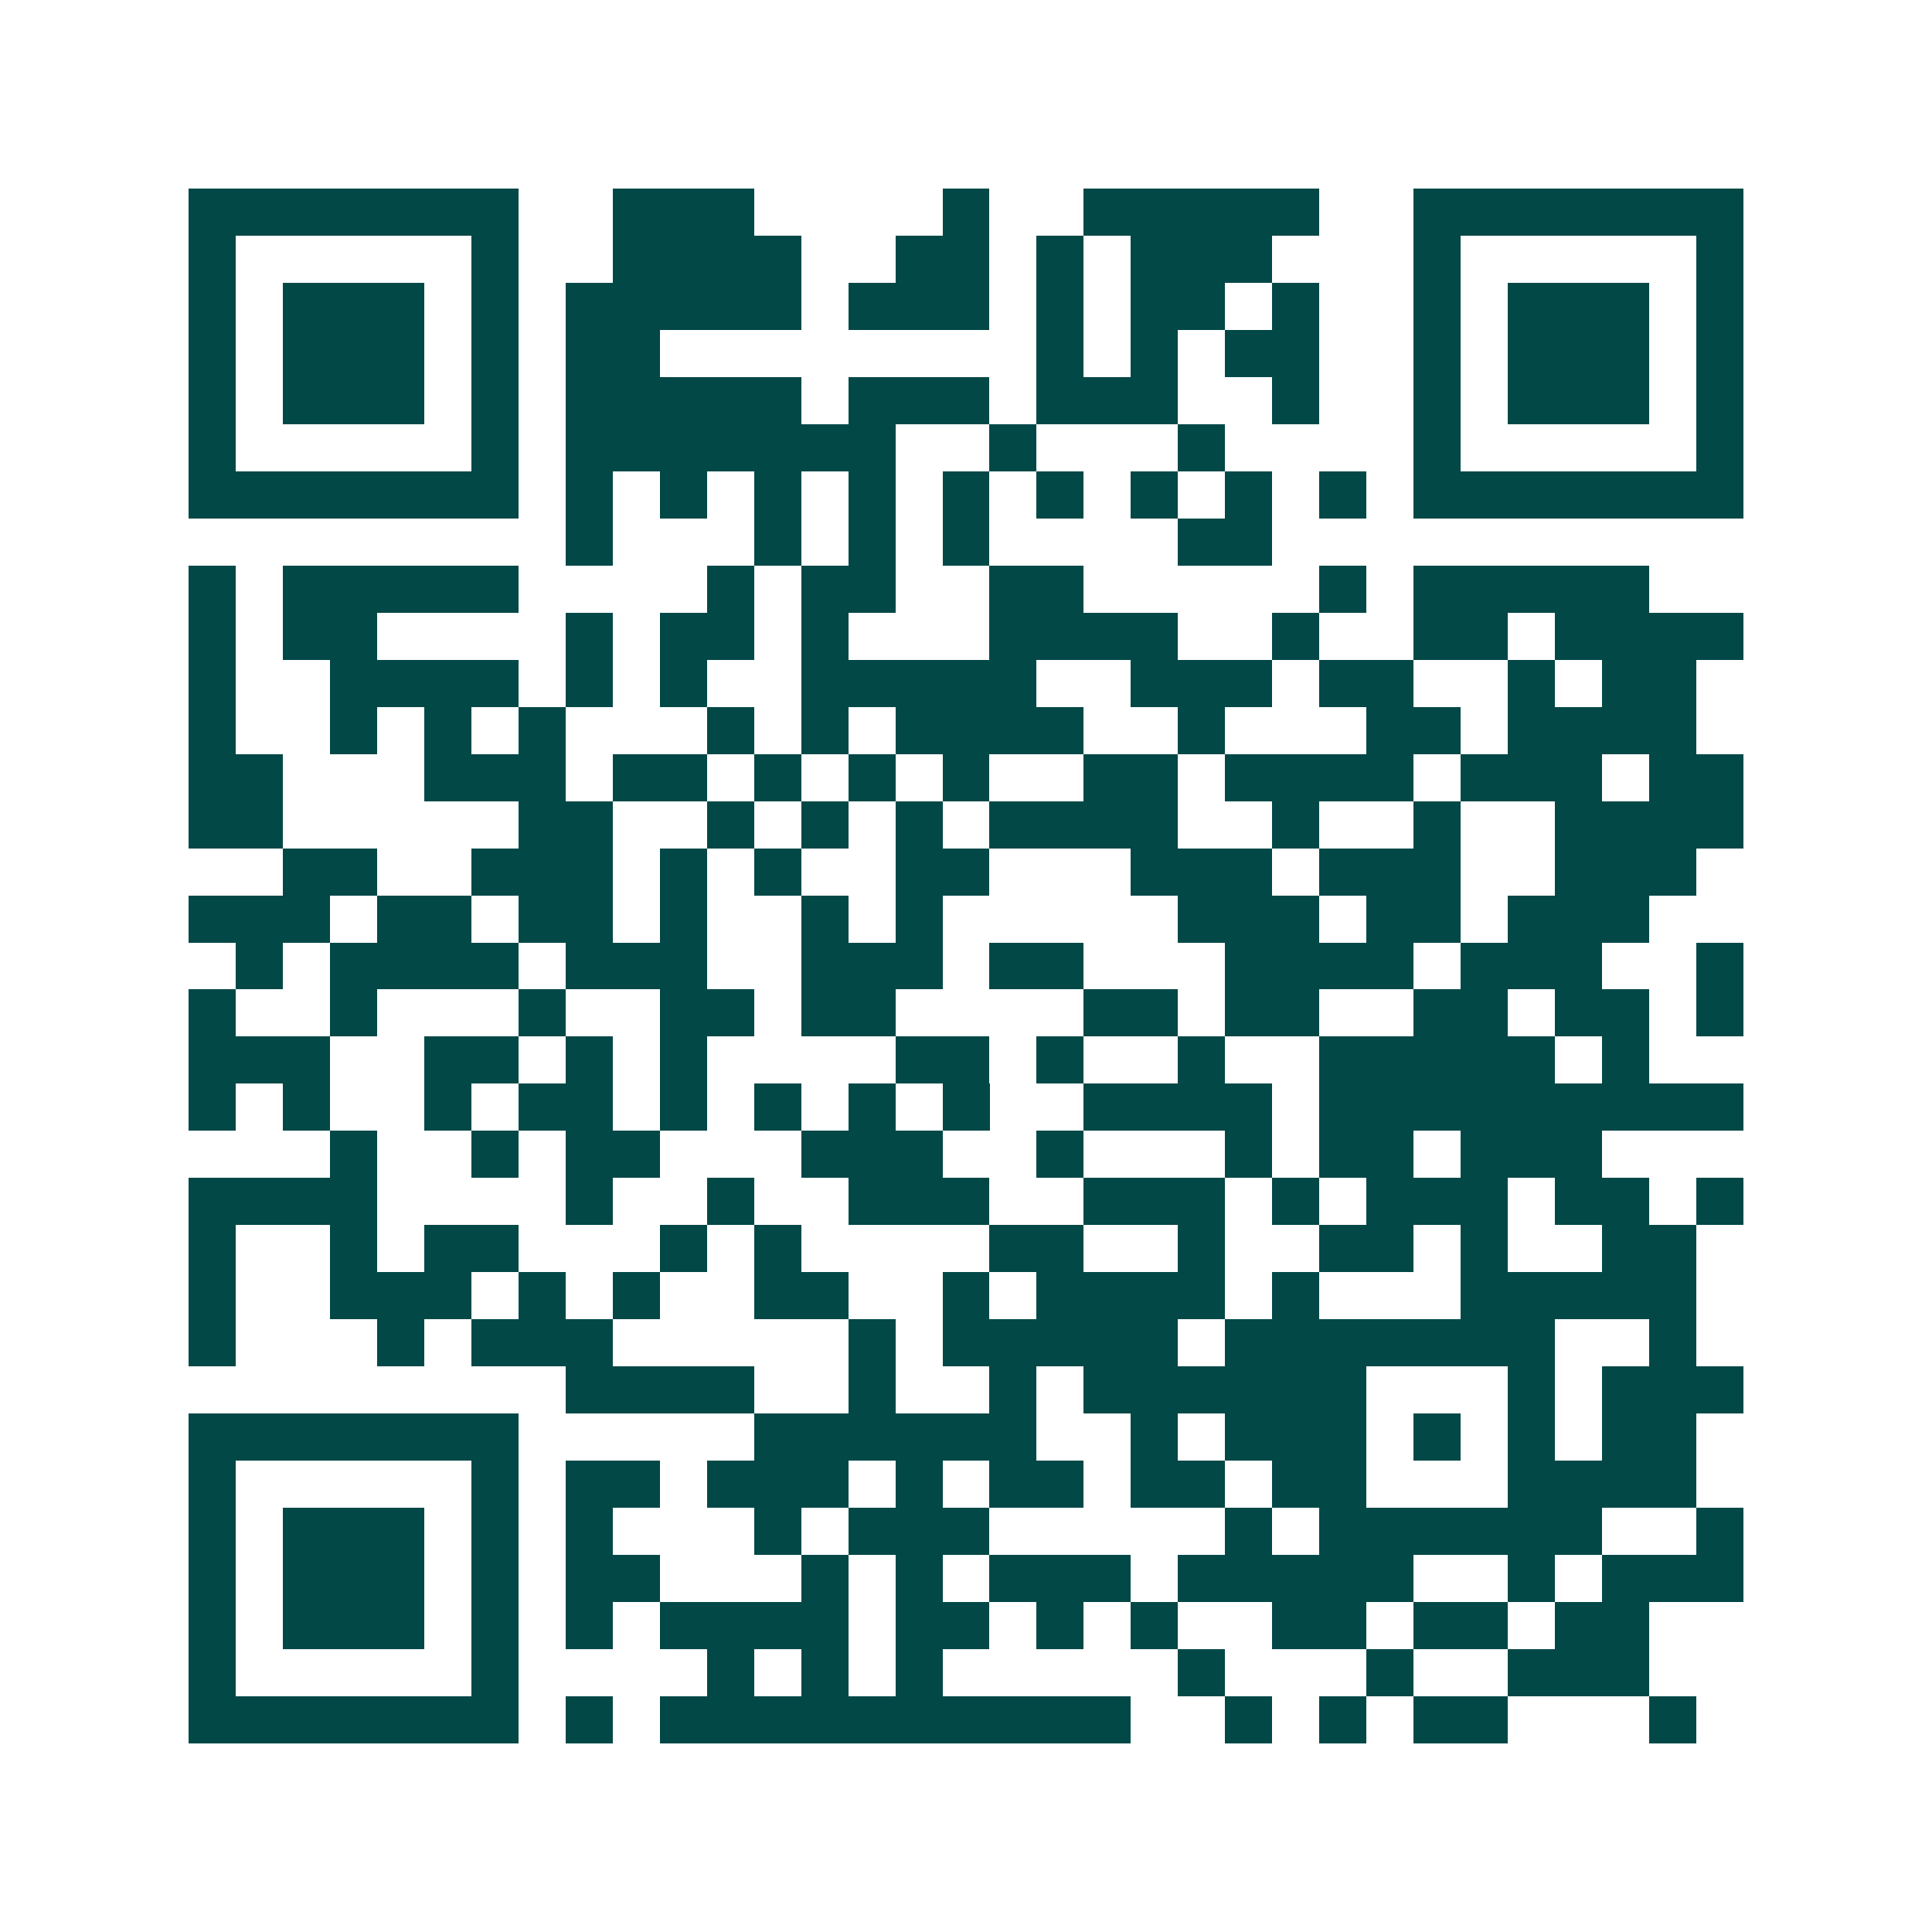 <svg xmlns="http://www.w3.org/2000/svg" width="200" height="200" viewBox="0 0 41 41" shape-rendering="crispEdges"><path fill="#ffffff" d="M0 0h41v41H0z"/><path stroke="#014847" d="M4 4.5h7m2 0h3m4 0h1m2 0h5m2 0h7M4 5.5h1m5 0h1m2 0h4m2 0h2m1 0h1m1 0h3m3 0h1m5 0h1M4 6.5h1m1 0h3m1 0h1m1 0h5m1 0h3m1 0h1m1 0h2m1 0h1m2 0h1m1 0h3m1 0h1M4 7.5h1m1 0h3m1 0h1m1 0h2m8 0h1m1 0h1m1 0h2m2 0h1m1 0h3m1 0h1M4 8.5h1m1 0h3m1 0h1m1 0h5m1 0h3m1 0h3m2 0h1m2 0h1m1 0h3m1 0h1M4 9.5h1m5 0h1m1 0h7m2 0h1m3 0h1m4 0h1m5 0h1M4 10.5h7m1 0h1m1 0h1m1 0h1m1 0h1m1 0h1m1 0h1m1 0h1m1 0h1m1 0h1m1 0h7M12 11.5h1m3 0h1m1 0h1m1 0h1m4 0h2M4 12.5h1m1 0h5m4 0h1m1 0h2m2 0h2m5 0h1m1 0h5M4 13.5h1m1 0h2m4 0h1m1 0h2m1 0h1m3 0h4m2 0h1m2 0h2m1 0h4M4 14.5h1m2 0h4m1 0h1m1 0h1m2 0h5m2 0h3m1 0h2m2 0h1m1 0h2M4 15.5h1m2 0h1m1 0h1m1 0h1m3 0h1m1 0h1m1 0h4m2 0h1m3 0h2m1 0h4M4 16.5h2m3 0h3m1 0h2m1 0h1m1 0h1m1 0h1m2 0h2m1 0h4m1 0h3m1 0h2M4 17.5h2m5 0h2m2 0h1m1 0h1m1 0h1m1 0h4m2 0h1m2 0h1m2 0h4M6 18.5h2m2 0h3m1 0h1m1 0h1m2 0h2m3 0h3m1 0h3m2 0h3M4 19.5h3m1 0h2m1 0h2m1 0h1m2 0h1m1 0h1m5 0h3m1 0h2m1 0h3M5 20.5h1m1 0h4m1 0h3m2 0h3m1 0h2m3 0h4m1 0h3m2 0h1M4 21.5h1m2 0h1m3 0h1m2 0h2m1 0h2m4 0h2m1 0h2m2 0h2m1 0h2m1 0h1M4 22.5h3m2 0h2m1 0h1m1 0h1m4 0h2m1 0h1m2 0h1m2 0h5m1 0h1M4 23.5h1m1 0h1m2 0h1m1 0h2m1 0h1m1 0h1m1 0h1m1 0h1m2 0h4m1 0h9M7 24.5h1m2 0h1m1 0h2m3 0h3m2 0h1m3 0h1m1 0h2m1 0h3M4 25.5h4m4 0h1m2 0h1m2 0h3m2 0h3m1 0h1m1 0h3m1 0h2m1 0h1M4 26.5h1m2 0h1m1 0h2m3 0h1m1 0h1m4 0h2m2 0h1m2 0h2m1 0h1m2 0h2M4 27.5h1m2 0h3m1 0h1m1 0h1m2 0h2m2 0h1m1 0h4m1 0h1m3 0h5M4 28.5h1m3 0h1m1 0h3m5 0h1m1 0h5m1 0h7m2 0h1M12 29.5h4m2 0h1m2 0h1m1 0h6m3 0h1m1 0h3M4 30.5h7m5 0h6m2 0h1m1 0h3m1 0h1m1 0h1m1 0h2M4 31.5h1m5 0h1m1 0h2m1 0h3m1 0h1m1 0h2m1 0h2m1 0h2m3 0h4M4 32.5h1m1 0h3m1 0h1m1 0h1m3 0h1m1 0h3m5 0h1m1 0h6m2 0h1M4 33.5h1m1 0h3m1 0h1m1 0h2m3 0h1m1 0h1m1 0h3m1 0h5m2 0h1m1 0h3M4 34.5h1m1 0h3m1 0h1m1 0h1m1 0h4m1 0h2m1 0h1m1 0h1m2 0h2m1 0h2m1 0h2M4 35.5h1m5 0h1m4 0h1m1 0h1m1 0h1m5 0h1m3 0h1m2 0h3M4 36.5h7m1 0h1m1 0h10m2 0h1m1 0h1m1 0h2m3 0h1"/></svg>
